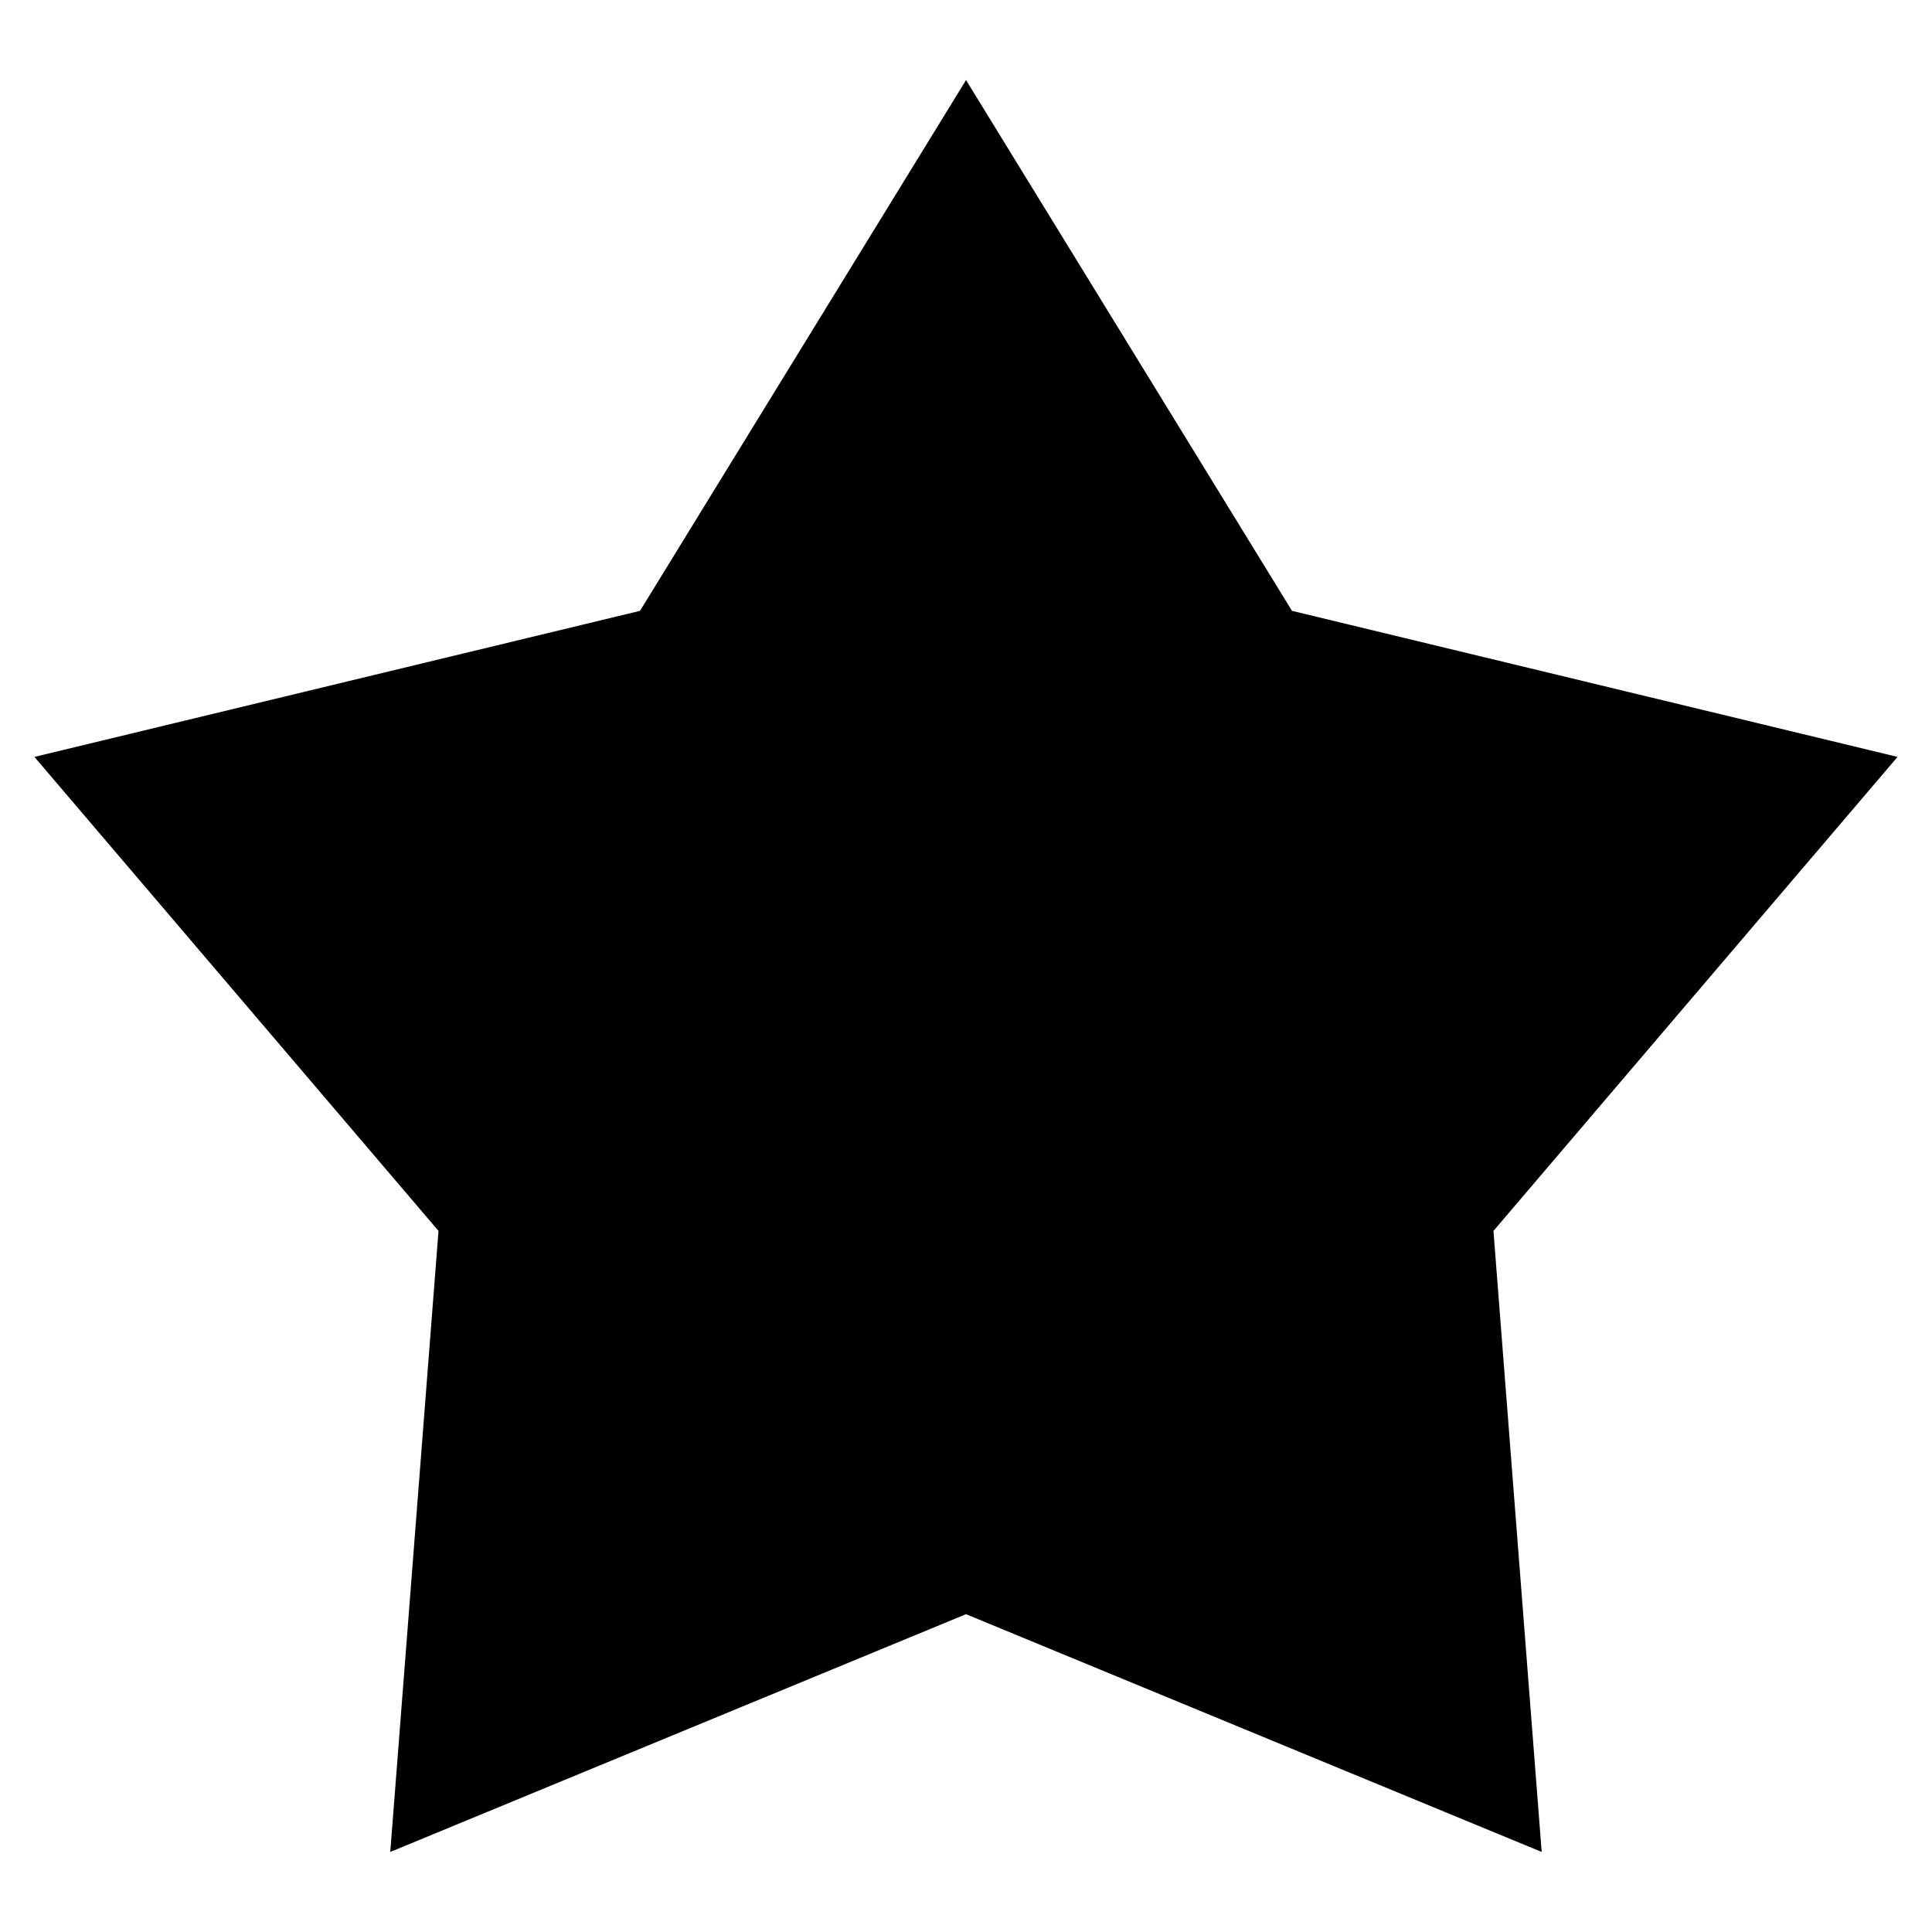 <?xml version="1.0" encoding="UTF-8"?>
<!-- Uploaded to: ICON Repo, www.iconrepo.com, Generator: ICON Repo Mixer Tools -->
<svg fill="#000000" width="800px" height="800px" version="1.1" viewBox="144 144 512 512" xmlns="http://www.w3.org/2000/svg">
 <path d="m400.01 165.22 86.379 140.66 160.48 38.707-107.09 125.62 12.785 164.58-152.56-63.012-152.58 63.012 12.785-164.58-107.09-125.62 160.49-38.707z" fill-rule="evenodd"/>
</svg>